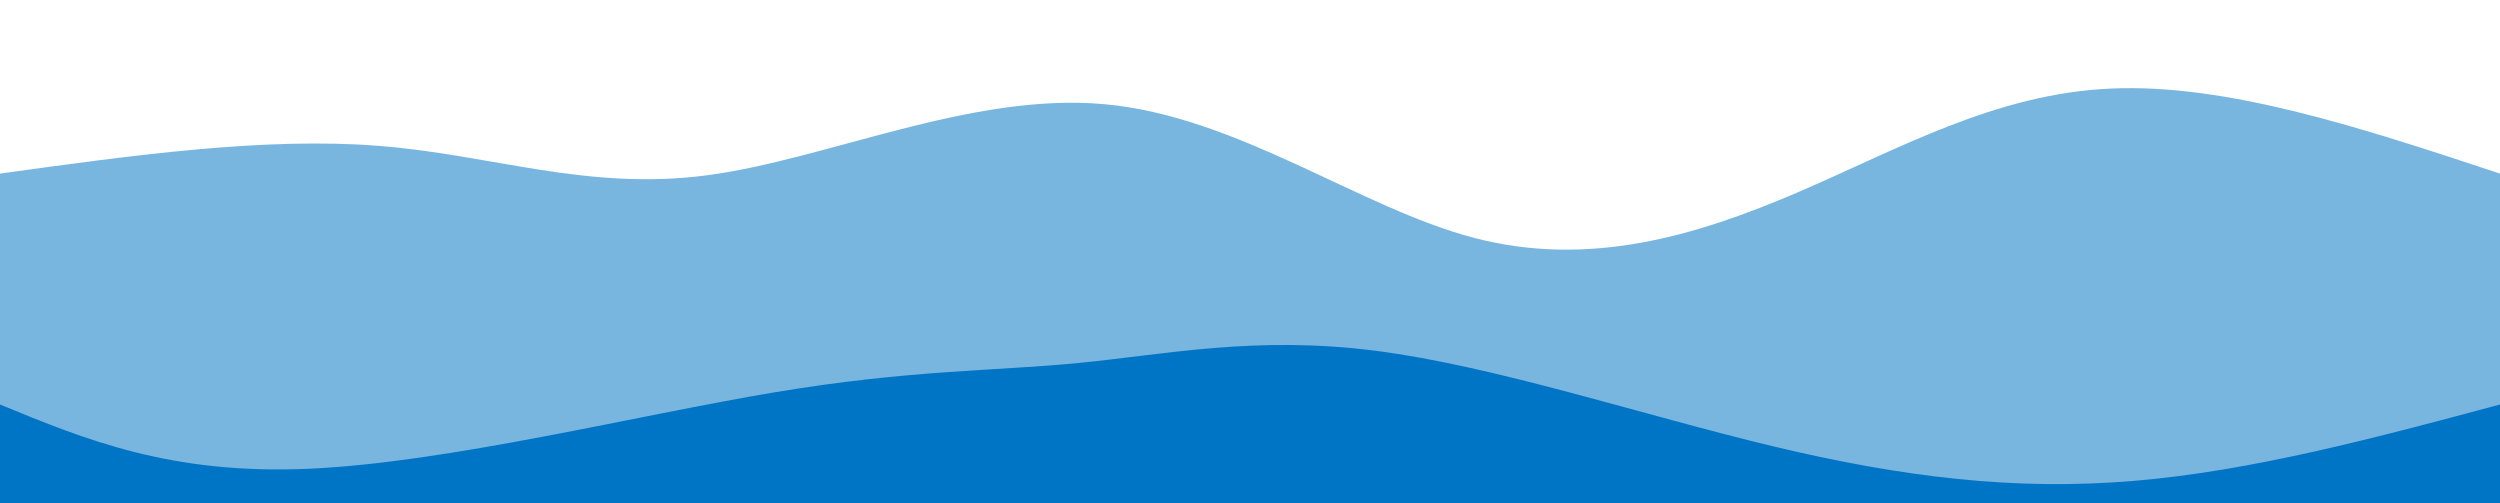 <svg width="100%" height="100%" id="svg" viewBox="0 0 1440 290"
  xmlns="http://www.w3.org/2000/svg">
  <path d="M 0,400 L 0,100 C 76.278,89.426 152.555,78.851 218,84 C 283.445,89.149 338.057,110.021 407,101 C 475.943,91.979 559.217,53.066 636,60 C 712.783,66.934 783.076,119.714 849,137 C 914.924,154.286 976.48,136.077 1035,111 C 1093.52,85.923 1149.006,53.978 1216,51 C 1282.994,48.022 1361.497,74.011 1440,100 L 1440,400 L 0,400 Z" stroke="none" stroke-widht="0" fill="#0175c5" fill-opacity="0.53"></path>
  <path d="M 0,400 L 0,233 C 49.243,253.265 98.486,273.53 178,270 C 257.514,266.47 367.3,239.144 446,226 C 524.7,212.856 572.315,213.895 622,209 C 671.685,204.105 723.441,193.276 792,202 C 860.559,210.724 945.92,239.003 1021,257 C 1096.08,274.997 1160.88,282.714 1229,277 C 1297.12,271.286 1368.56,252.143 1440,233 L 1440,400 L 0,400 Z" stroke="none" stroke-widht="0" fill="#0175c5" fill-opacity="1"></path>
</svg>